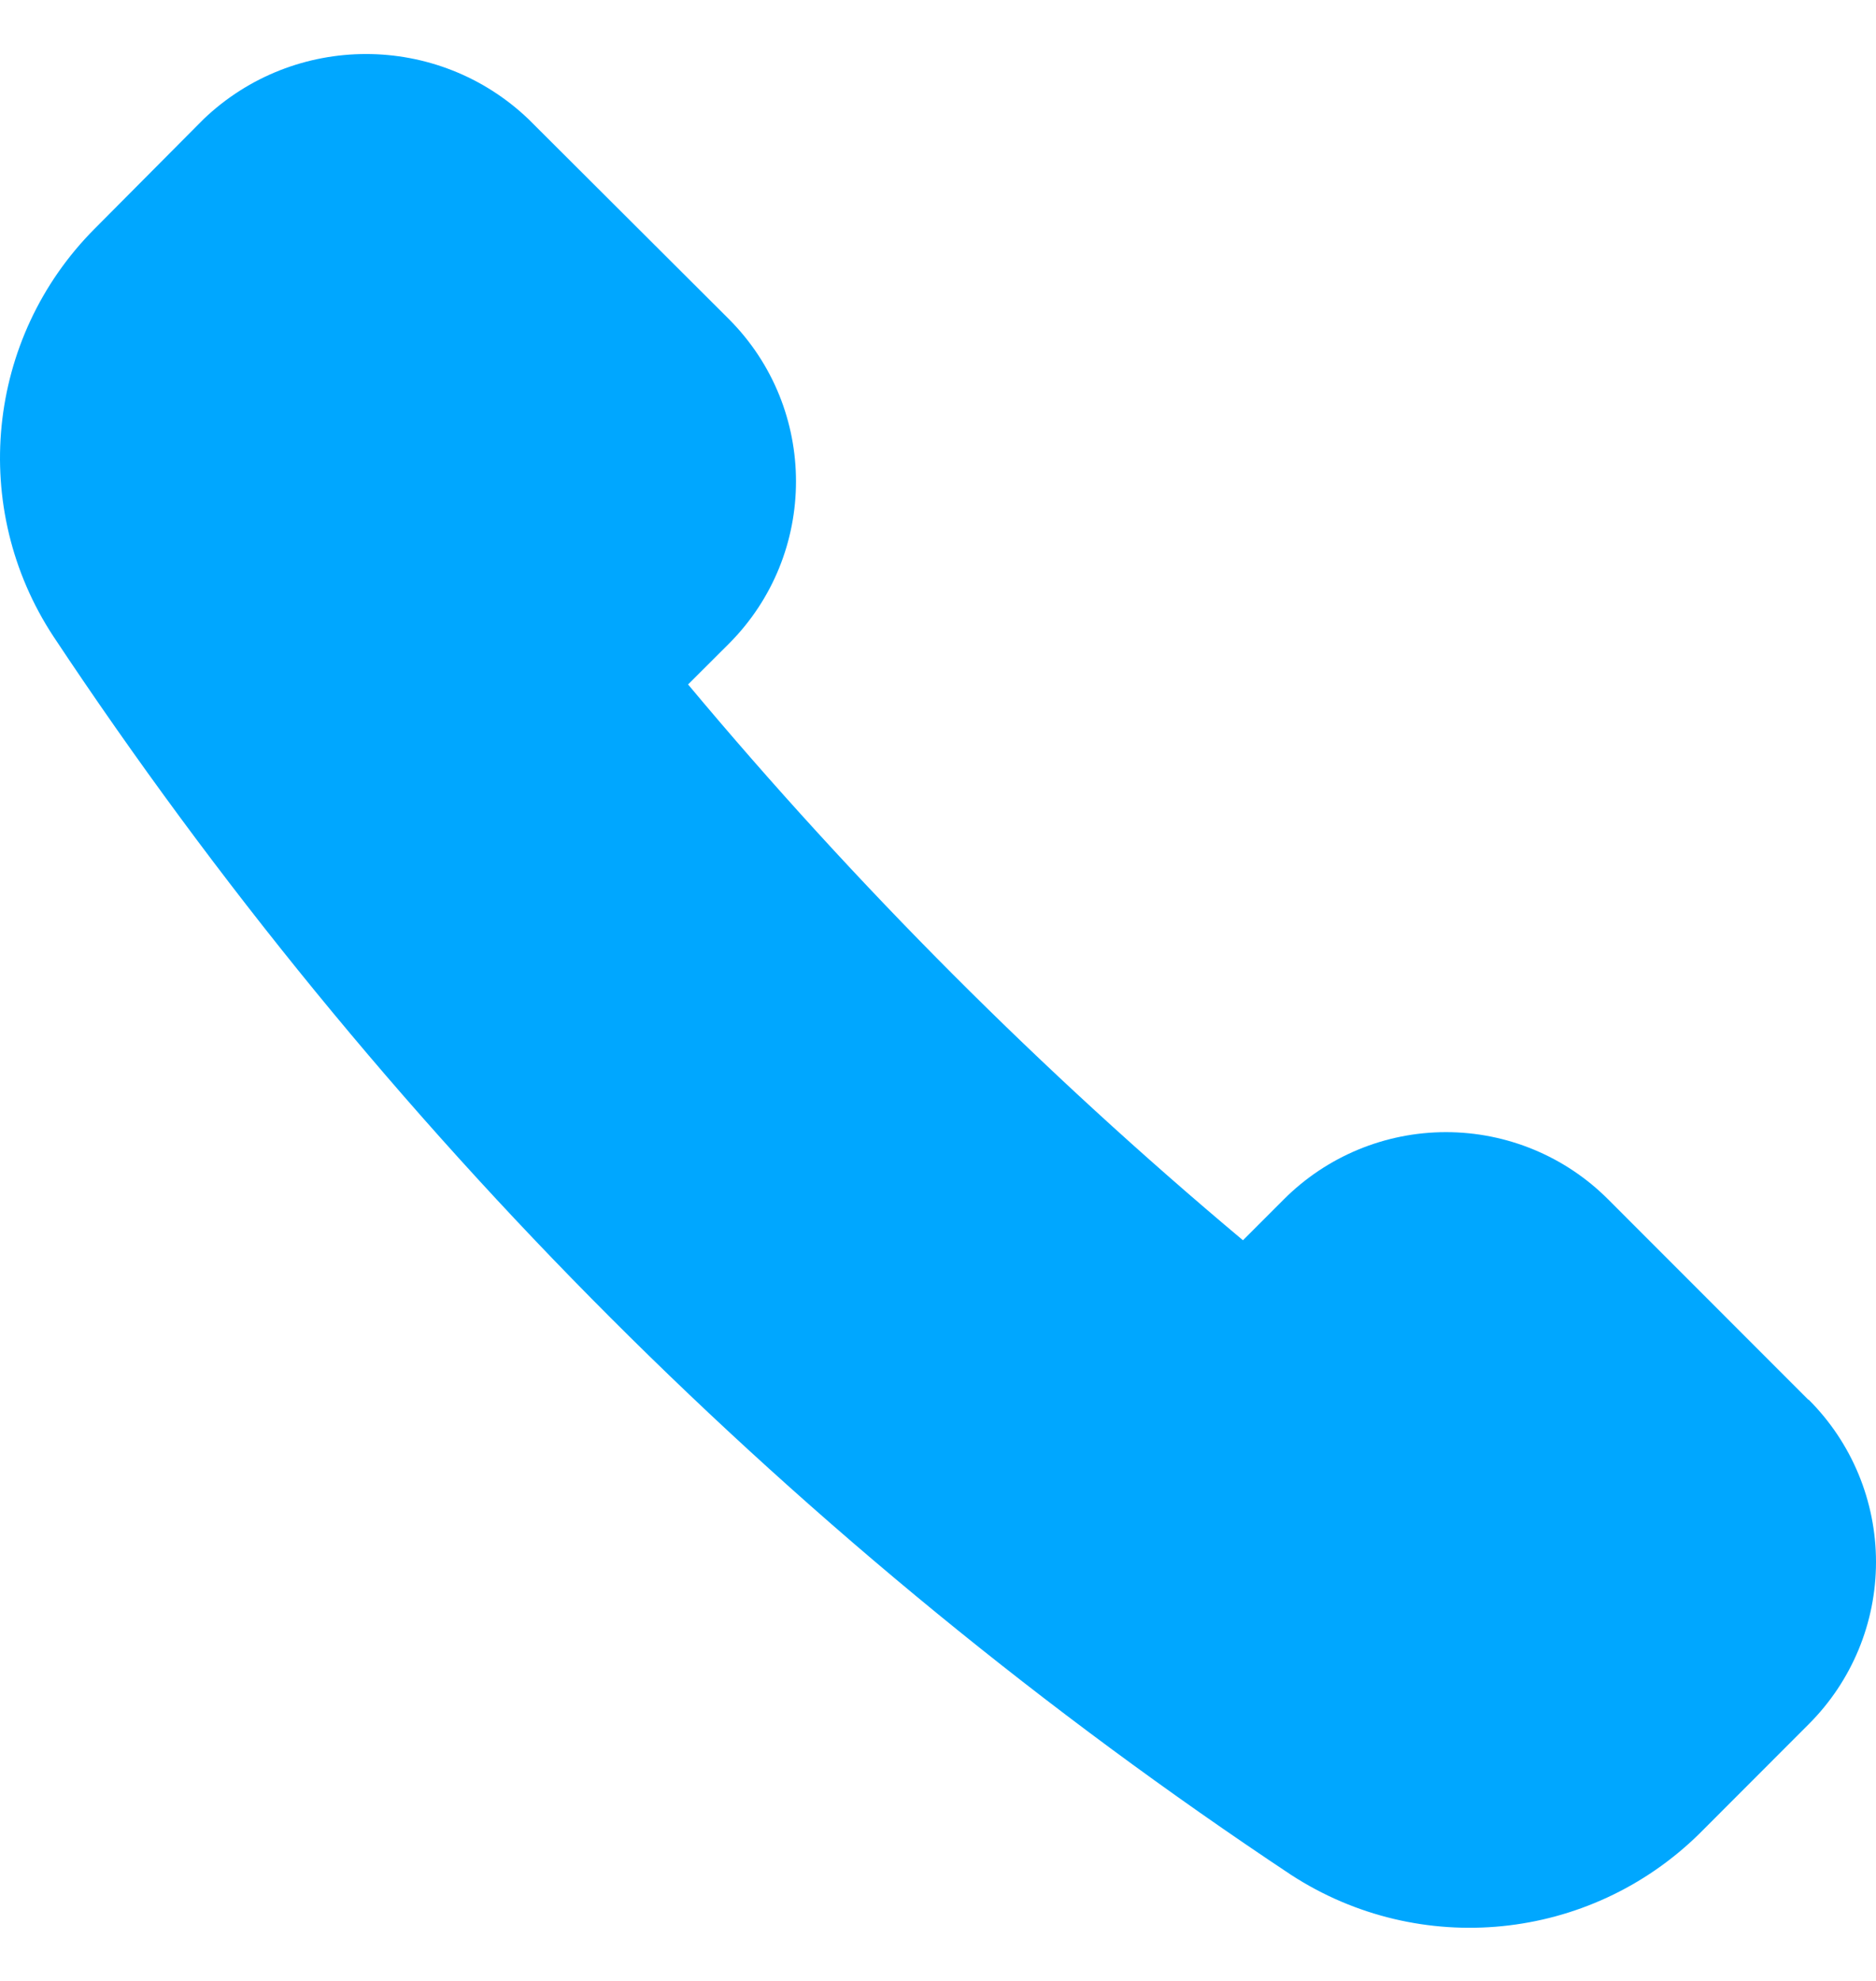 <svg width="18" height="19" viewBox="0 0 18 19" fill="none" xmlns="http://www.w3.org/2000/svg">
<path d="M17.35 13.425L15.431 11.505C15.019 11.091 14.458 10.859 13.874 10.859C13.29 10.859 12.73 11.091 12.317 11.505L11.926 11.896C9.997 10.28 8.216 8.496 6.602 6.565L6.994 6.174C7.852 5.314 7.852 3.921 6.994 3.061L5.071 1.143C4.199 0.31 2.825 0.31 1.953 1.143L0.905 2.197C-0.134 3.243 -0.297 4.874 0.513 6.105C3.64 10.817 7.678 14.855 12.388 17.983C13.623 18.785 15.25 18.623 16.302 17.591L17.354 16.538C17.768 16.125 18 15.566 18 14.982C18 14.398 17.768 13.838 17.354 13.425L17.35 13.425Z" fill="#00A7FF"/>
</svg>
